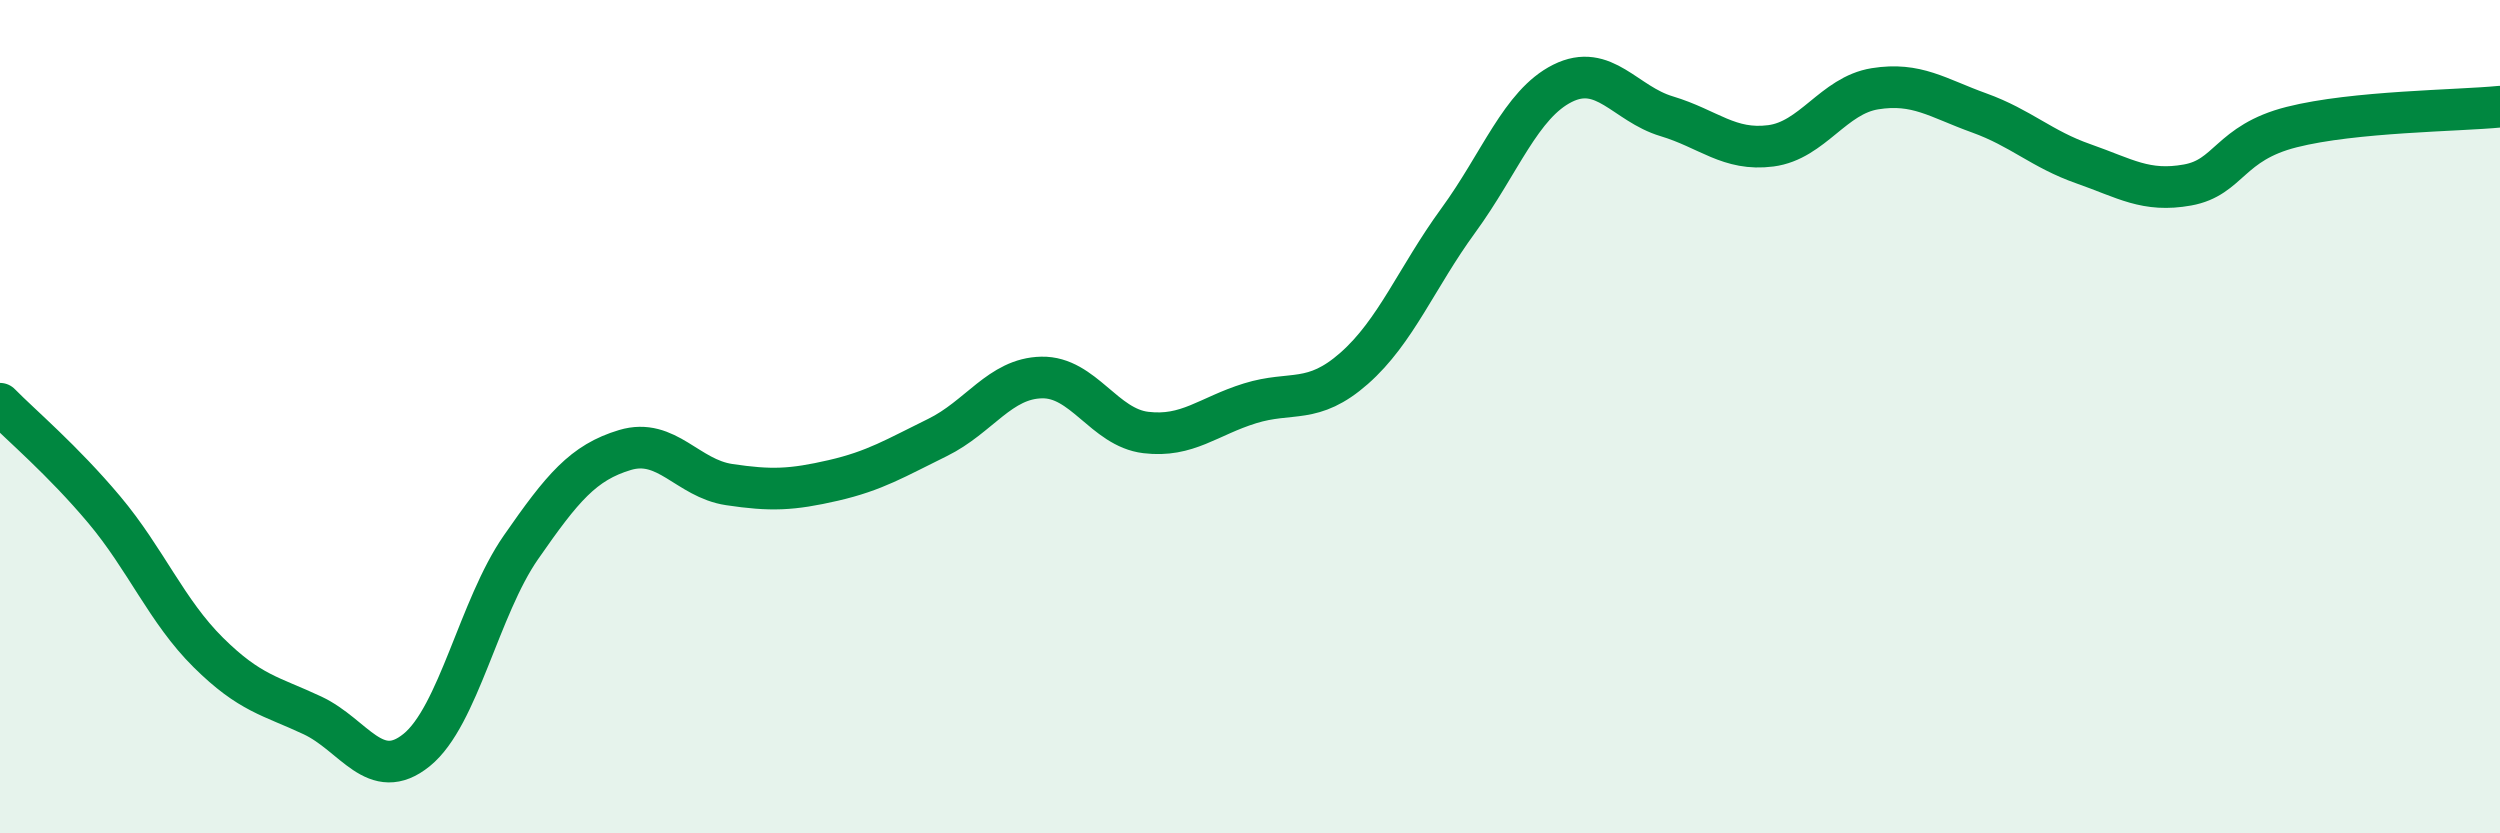 
    <svg width="60" height="20" viewBox="0 0 60 20" xmlns="http://www.w3.org/2000/svg">
      <path
        d="M 0,9.69 C 0.5,10.2 1.5,11.04 2.5,12.23 C 3.5,13.42 4,14.67 5,15.66 C 6,16.65 6.5,16.7 7.5,17.17 C 8.5,17.64 9,18.81 10,18 C 11,17.19 11.5,14.58 12.5,13.14 C 13.5,11.7 14,11.1 15,10.8 C 16,10.5 16.5,11.48 17.5,11.63 C 18.5,11.78 19,11.76 20,11.53 C 21,11.3 21.5,10.99 22.5,10.5 C 23.5,10.01 24,9.08 25,9.06 C 26,9.04 26.5,10.26 27.5,10.38 C 28.5,10.5 29,9.99 30,9.68 C 31,9.37 31.5,9.72 32.5,8.84 C 33.5,7.96 34,6.66 35,5.29 C 36,3.92 36.5,2.5 37.5,2 C 38.5,1.5 39,2.49 40,2.79 C 41,3.09 41.5,3.63 42.5,3.5 C 43.5,3.37 44,2.29 45,2.13 C 46,1.97 46.5,2.35 47.5,2.71 C 48.5,3.07 49,3.58 50,3.93 C 51,4.28 51.5,4.62 52.5,4.44 C 53.5,4.26 53.5,3.43 55,3.05 C 56.5,2.67 59,2.66 60,2.56L60 20L0 20Z"
        fill="#008740"
        opacity="0.1"
        stroke-linecap="round"
        stroke-linejoin="round"
      />
      <path
        d="M 0,9.69 C 0.5,10.2 1.5,11.04 2.5,12.23 C 3.5,13.42 4,14.67 5,15.66 C 6,16.65 6.5,16.7 7.5,17.17 C 8.5,17.64 9,18.81 10,18 C 11,17.19 11.5,14.58 12.5,13.14 C 13.5,11.7 14,11.1 15,10.8 C 16,10.5 16.5,11.48 17.5,11.63 C 18.5,11.78 19,11.76 20,11.53 C 21,11.3 21.5,10.99 22.5,10.5 C 23.5,10.01 24,9.08 25,9.06 C 26,9.04 26.5,10.26 27.5,10.38 C 28.5,10.5 29,9.99 30,9.68 C 31,9.37 31.5,9.72 32.5,8.84 C 33.5,7.96 34,6.66 35,5.29 C 36,3.92 36.5,2.5 37.5,2 C 38.5,1.5 39,2.49 40,2.79 C 41,3.09 41.5,3.63 42.5,3.5 C 43.5,3.37 44,2.29 45,2.13 C 46,1.97 46.5,2.35 47.5,2.71 C 48.5,3.07 49,3.58 50,3.93 C 51,4.28 51.5,4.62 52.5,4.44 C 53.5,4.26 53.5,3.43 55,3.05 C 56.5,2.67 59,2.66 60,2.56"
        stroke="#008740"
        stroke-width="1"
        fill="none"
        stroke-linecap="round"
        stroke-linejoin="round"
      />
    </svg>
  